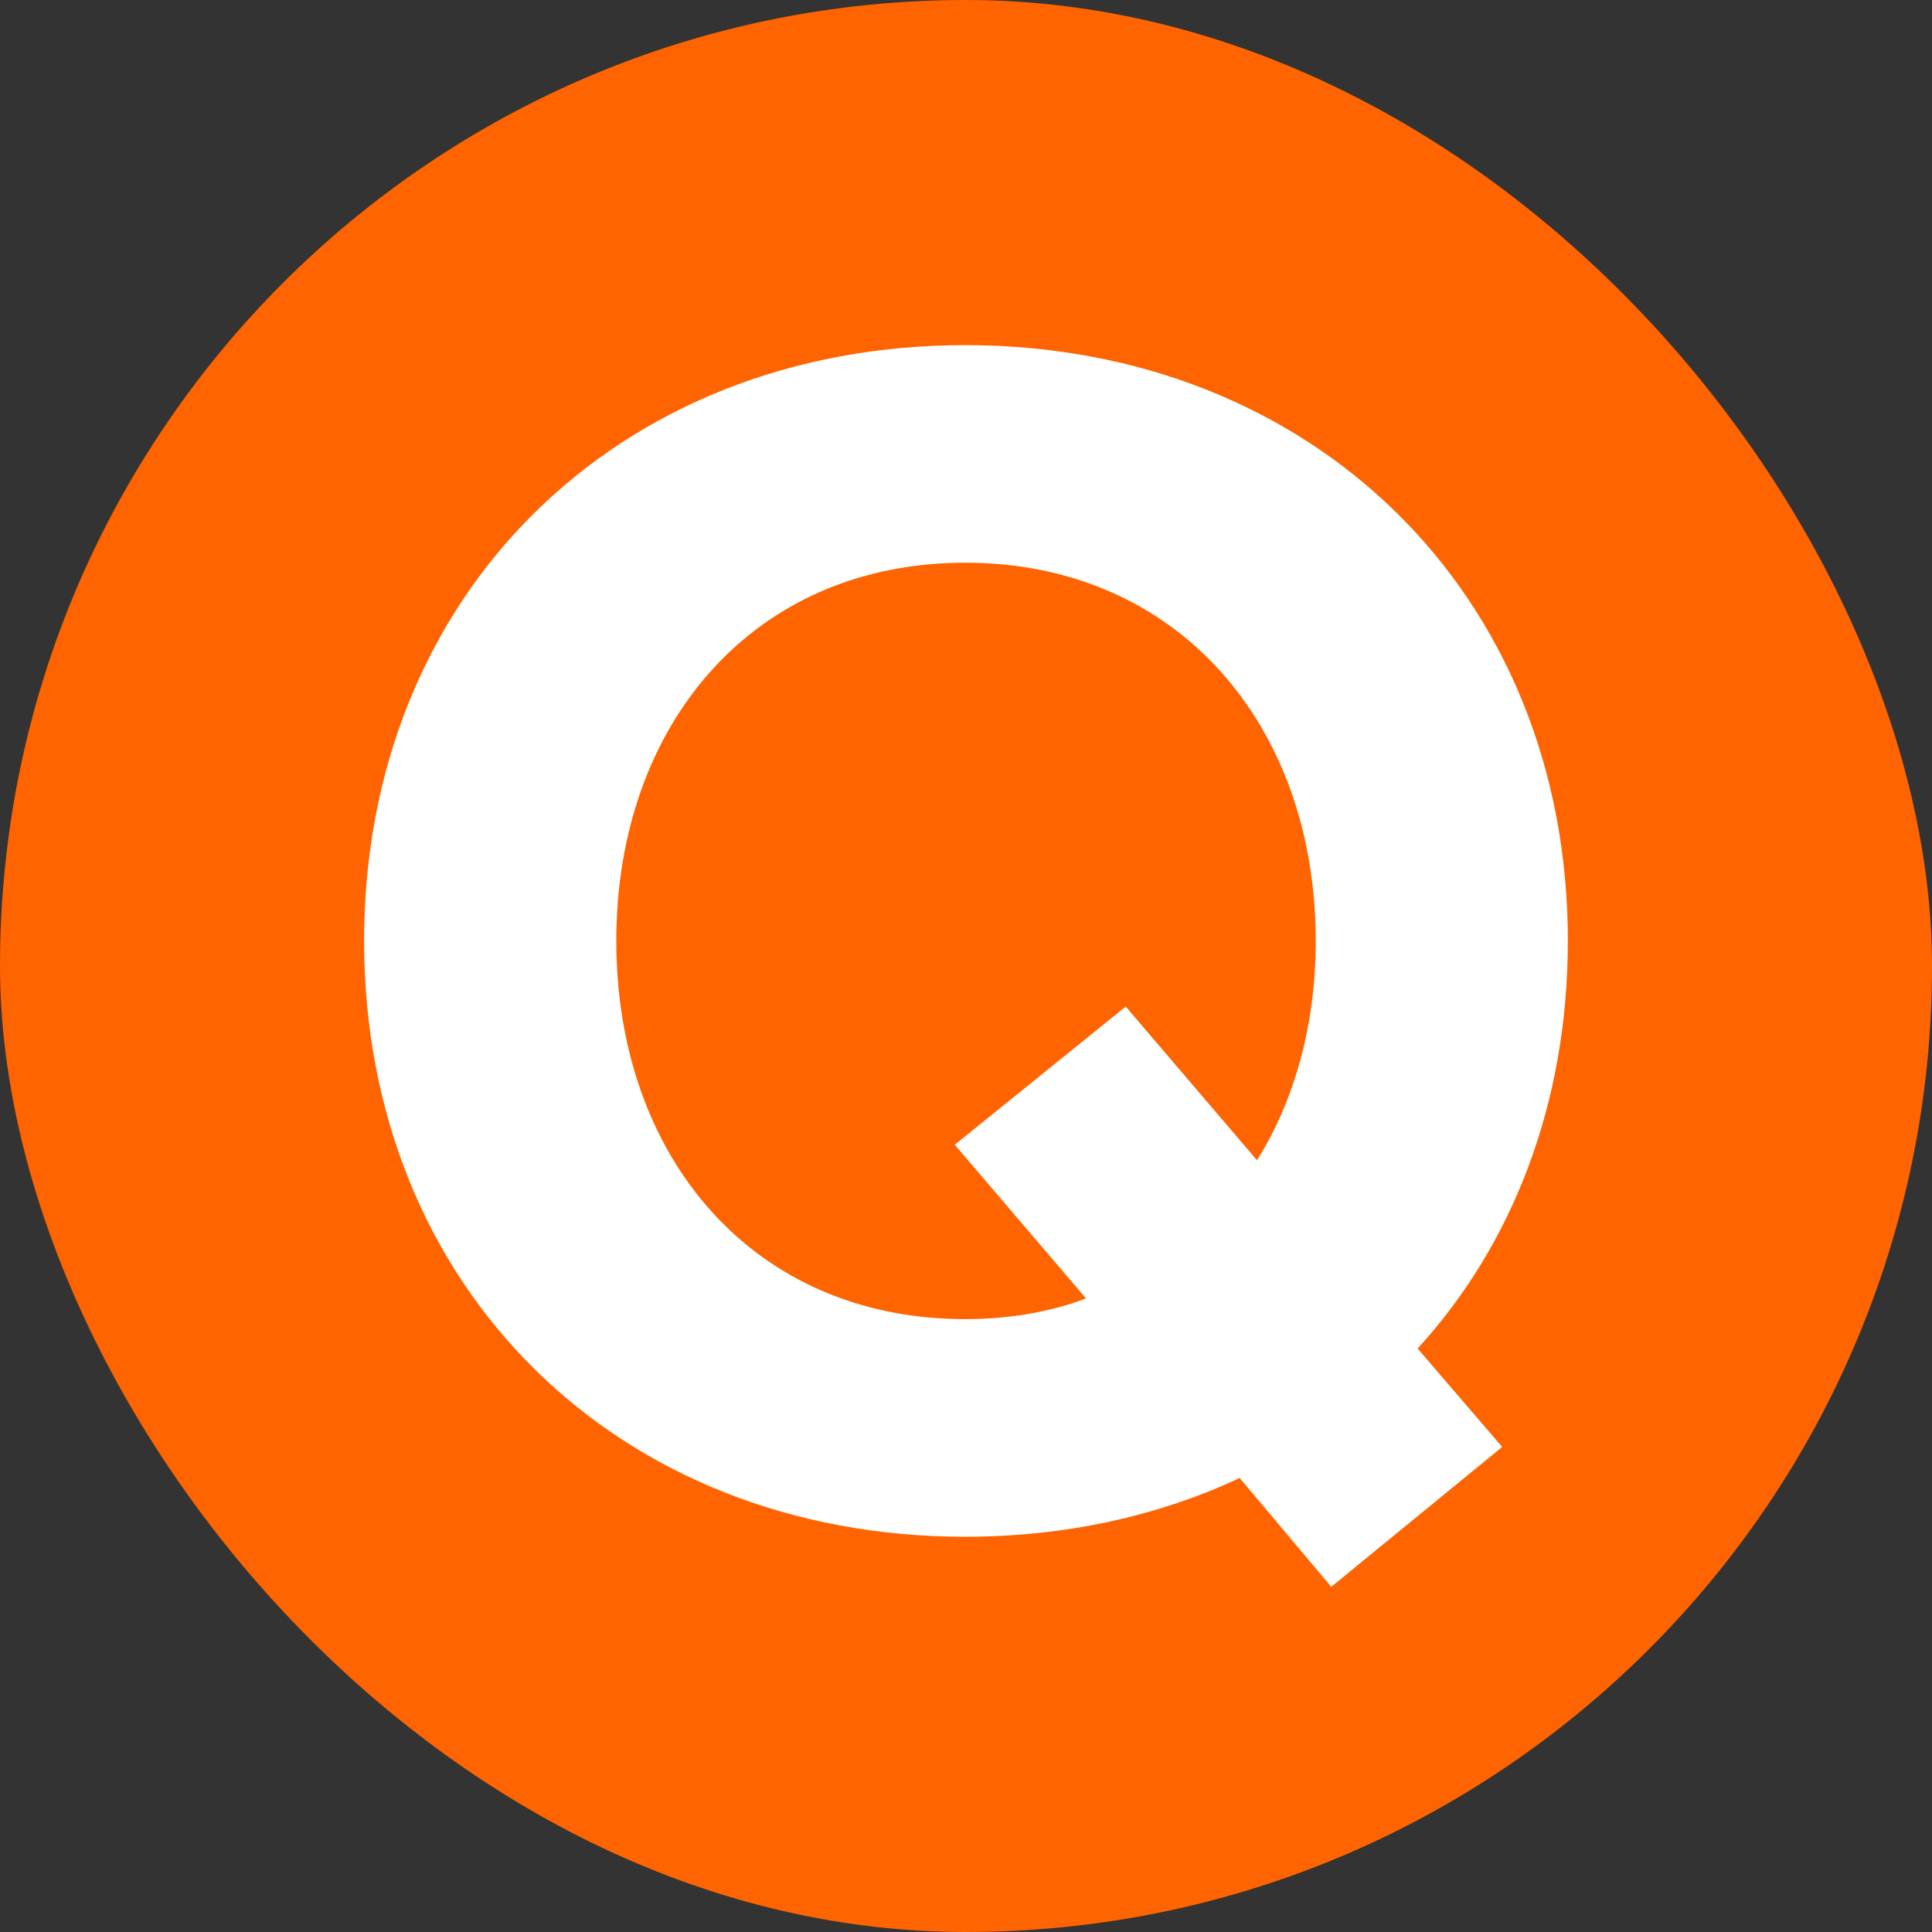 <svg viewBox="0 0 500 500" xmlns="http://www.w3.org/2000/svg" data-name="Layer 2" id="Layer_2">
  <rect x="0" y="0" width="500" height="500" fill="#333333" stroke="none"/>
  <defs>
    <style>
      .cls-1 {
        fill: #ff6400;
      }

      .cls-2 {
        fill: #fff;
      }
    </style>
  </defs>
  <g data-name="Layer 2" id="Layer_2-2">
    <g>
      <rect ry="250" rx="250" height="500" width="500" y="0" x="0" class="cls-1"></rect>
      <path d="M366.87,348.99l21.9,25.48-44.25,36.2-23.69-28.16c-21.01,9.83-45.14,15.2-71.06,15.2-89.84,0-155.54-64.36-155.54-154.19S159.94,89.32,249.78,89.32s155.98,64.36,155.98,154.19c0,42.01-14.3,78.66-38.88,105.48ZM281.06,336.03l-33.97-39.77,44.25-35.76,33.97,39.77c9.83-15.64,15.2-35.31,15.2-56.76,0-55.87-35.76-97.88-90.73-97.88s-90.28,42.01-90.28,97.88,35.31,97.88,90.28,97.88c11.17,0,21.9-1.79,31.28-5.36Z" class="cls-2"></path>
    </g>
  </g>
</svg>